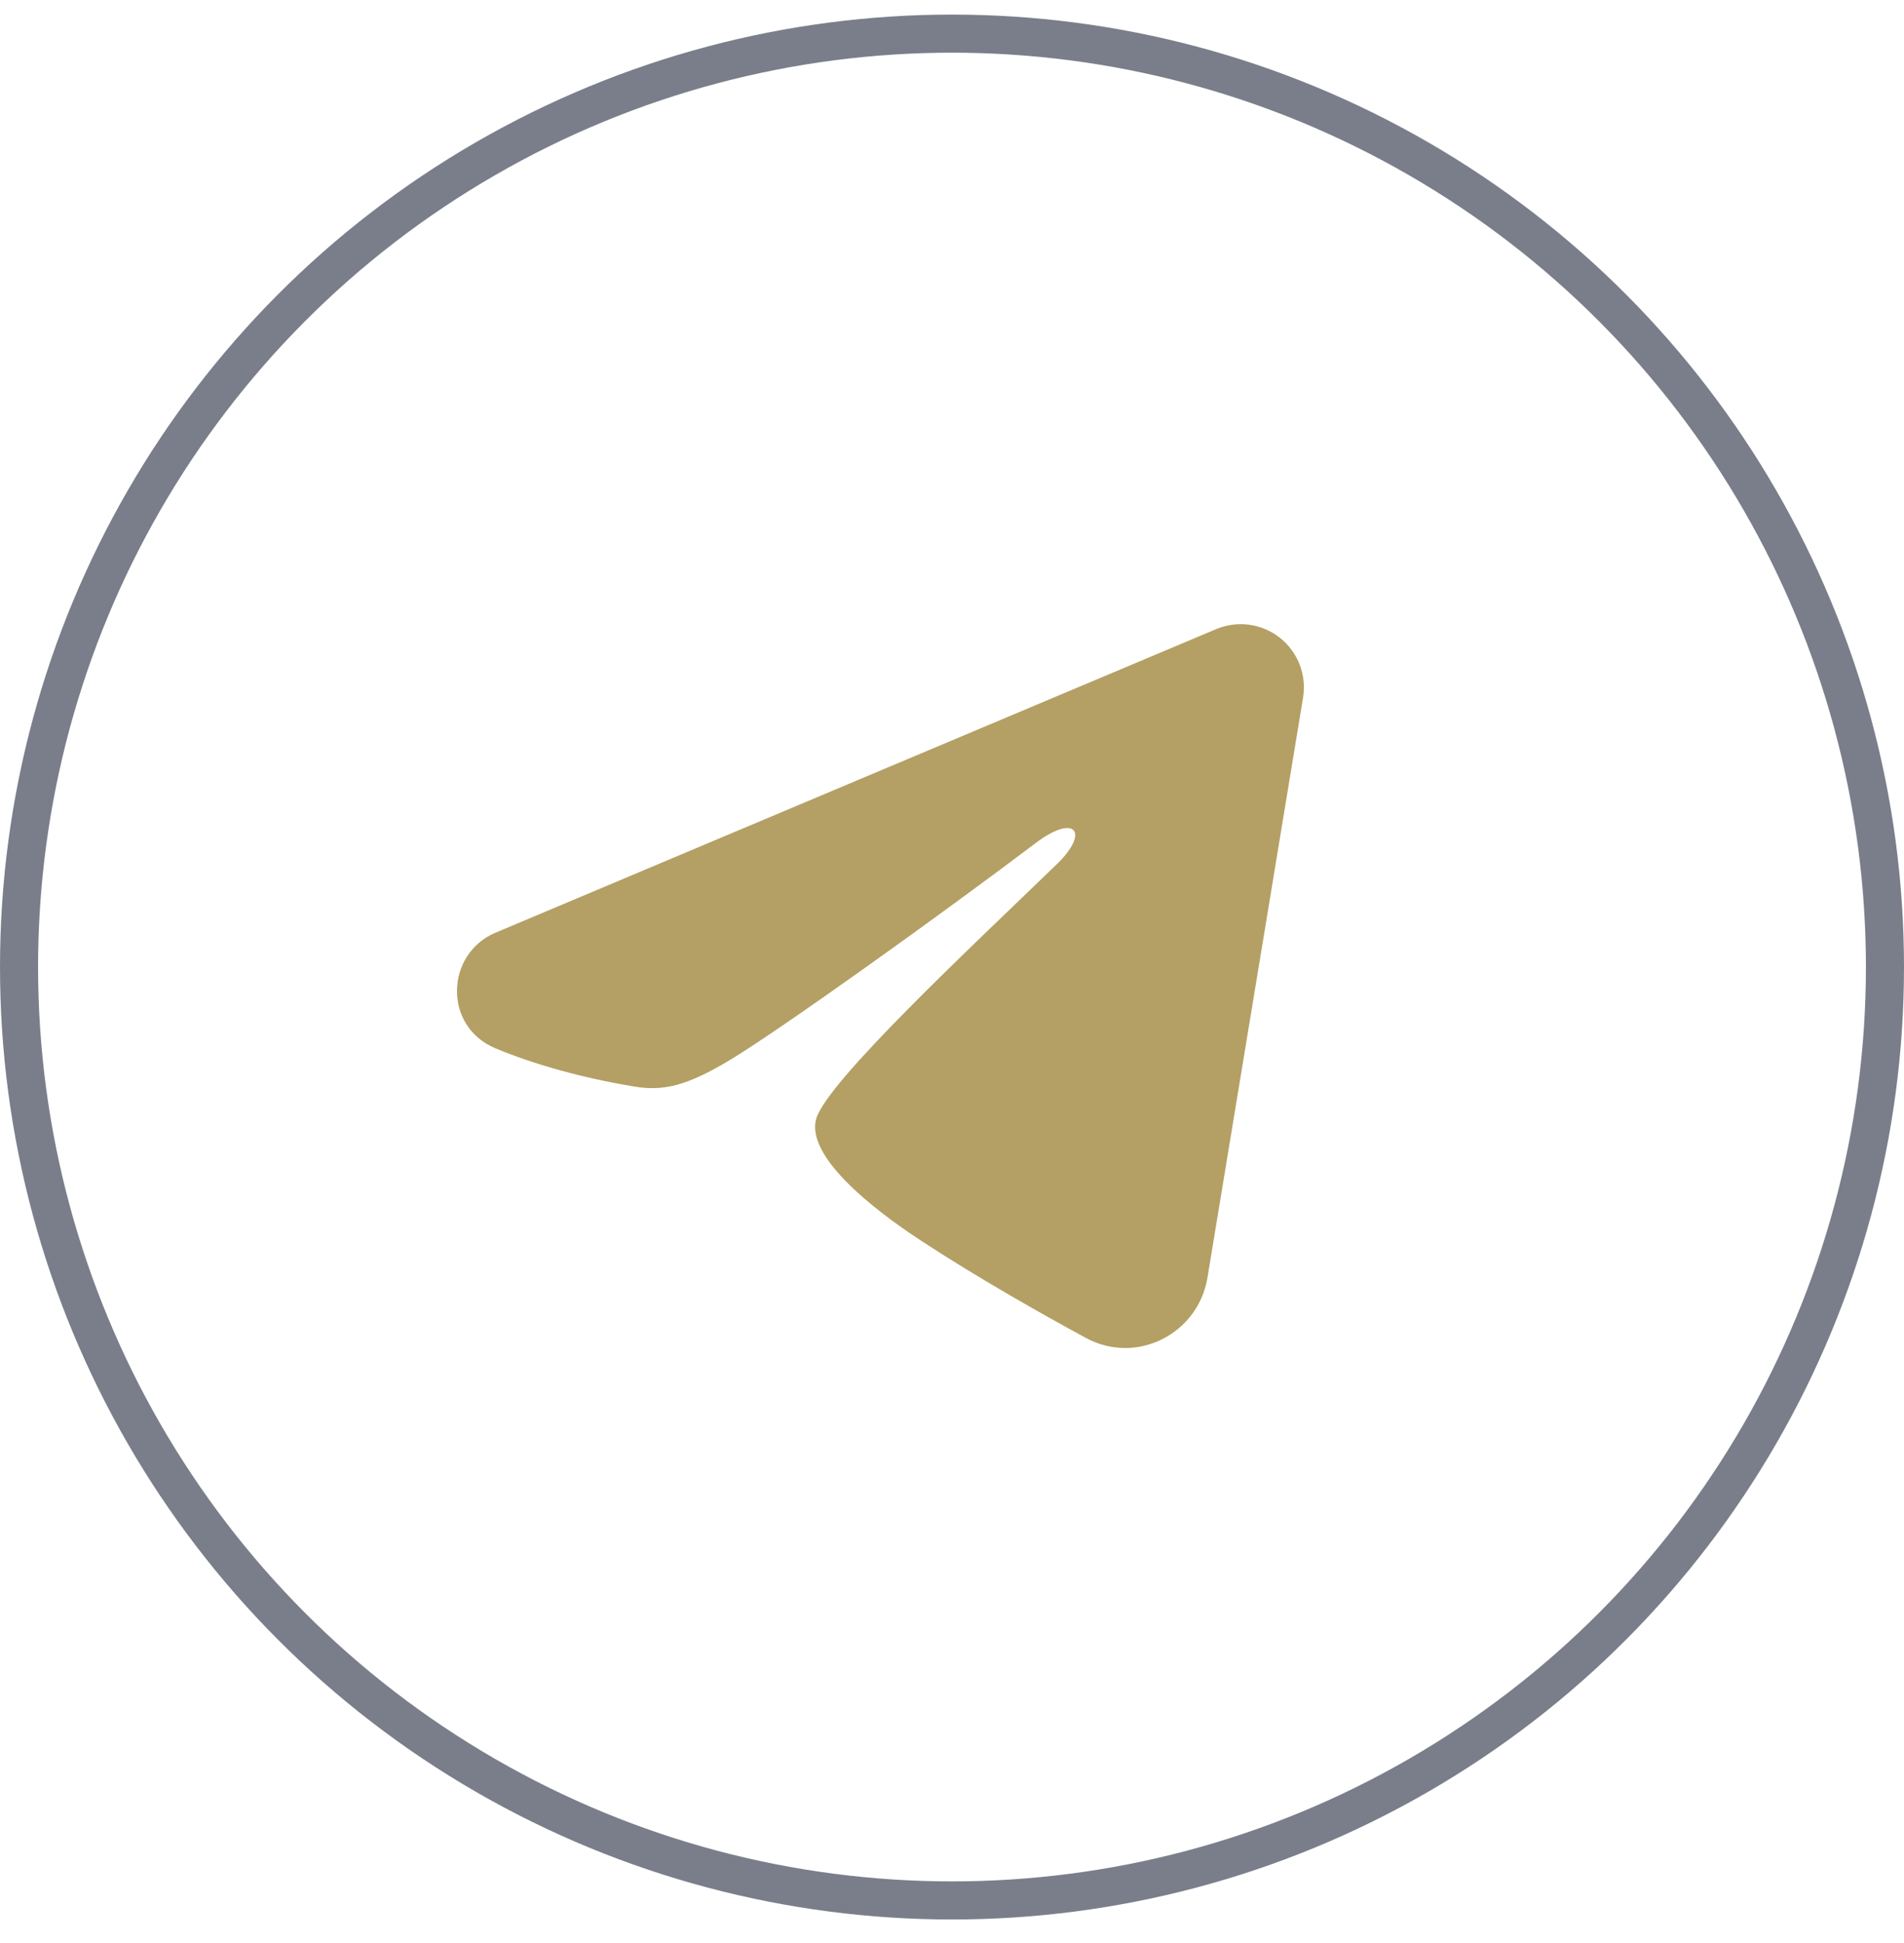 <svg width="50" height="51" viewBox="0 0 50 51" fill="none" xmlns="http://www.w3.org/2000/svg">
<circle cx="25" cy="25.383" r="24.5" stroke="#797E8A"/>
<path fill-rule="evenodd" clip-rule="evenodd" d="M31.937 16.513C32.211 16.398 32.51 16.358 32.804 16.398C33.098 16.438 33.376 16.556 33.609 16.739C33.842 16.923 34.021 17.166 34.129 17.442C34.236 17.719 34.267 18.019 34.219 18.312L31.709 33.535C31.466 35.004 29.855 35.846 28.508 35.114C27.381 34.502 25.708 33.56 24.203 32.576C23.451 32.084 21.146 30.507 21.429 29.385C21.672 28.425 25.546 24.82 27.759 22.677C28.627 21.834 28.231 21.349 27.205 22.123C24.658 24.046 20.568 26.971 19.216 27.794C18.023 28.52 17.401 28.644 16.657 28.52C15.301 28.295 14.043 27.945 13.016 27.519C11.628 26.943 11.696 25.036 13.015 24.48L31.937 16.513Z" fill="#B4A064"/>
</svg>

